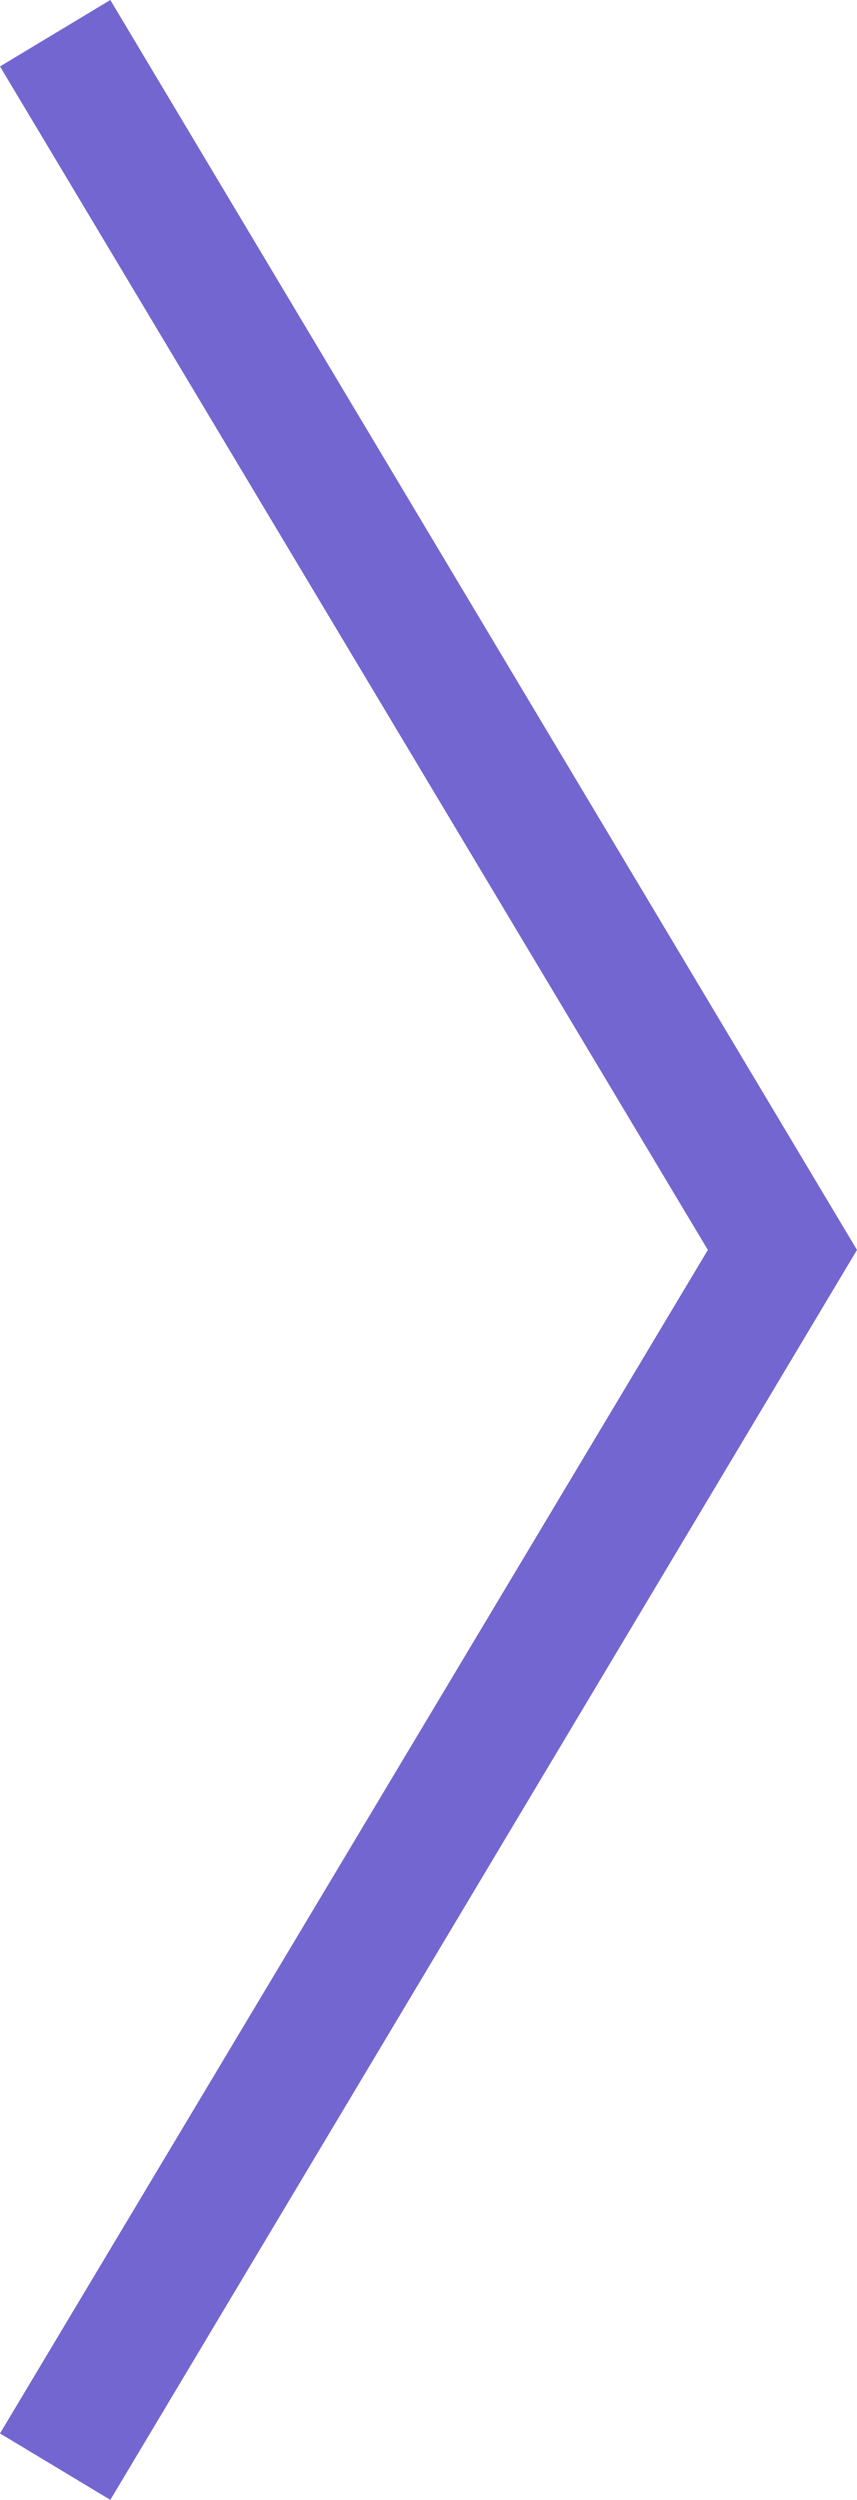 <?xml version="1.0" encoding="utf-8"?>
<!-- Generator: Adobe Illustrator 24.0.0, SVG Export Plug-In . SVG Version: 6.00 Build 0)  -->
<svg version="1.1" id="レイヤー_1" xmlns="http://www.w3.org/2000/svg" xmlns:xlink="http://www.w3.org/1999/xlink" x="0px"
	 y="0px" width="5.344px" height="15.578px" viewBox="0 0 5.344 15.578" style="enable-background:new 0 0 5.344 15.578;"
	 xml:space="preserve">
<style type="text/css">
	.st0{fill:#7466D0;}
</style>
<g>
	<path class="st0" d="M5.344,7.789l-4.656,7.789L0,15.164l4.414-7.375L0,0.414L0.688,0L5.344,7.789z"/>
</g>
</svg>
